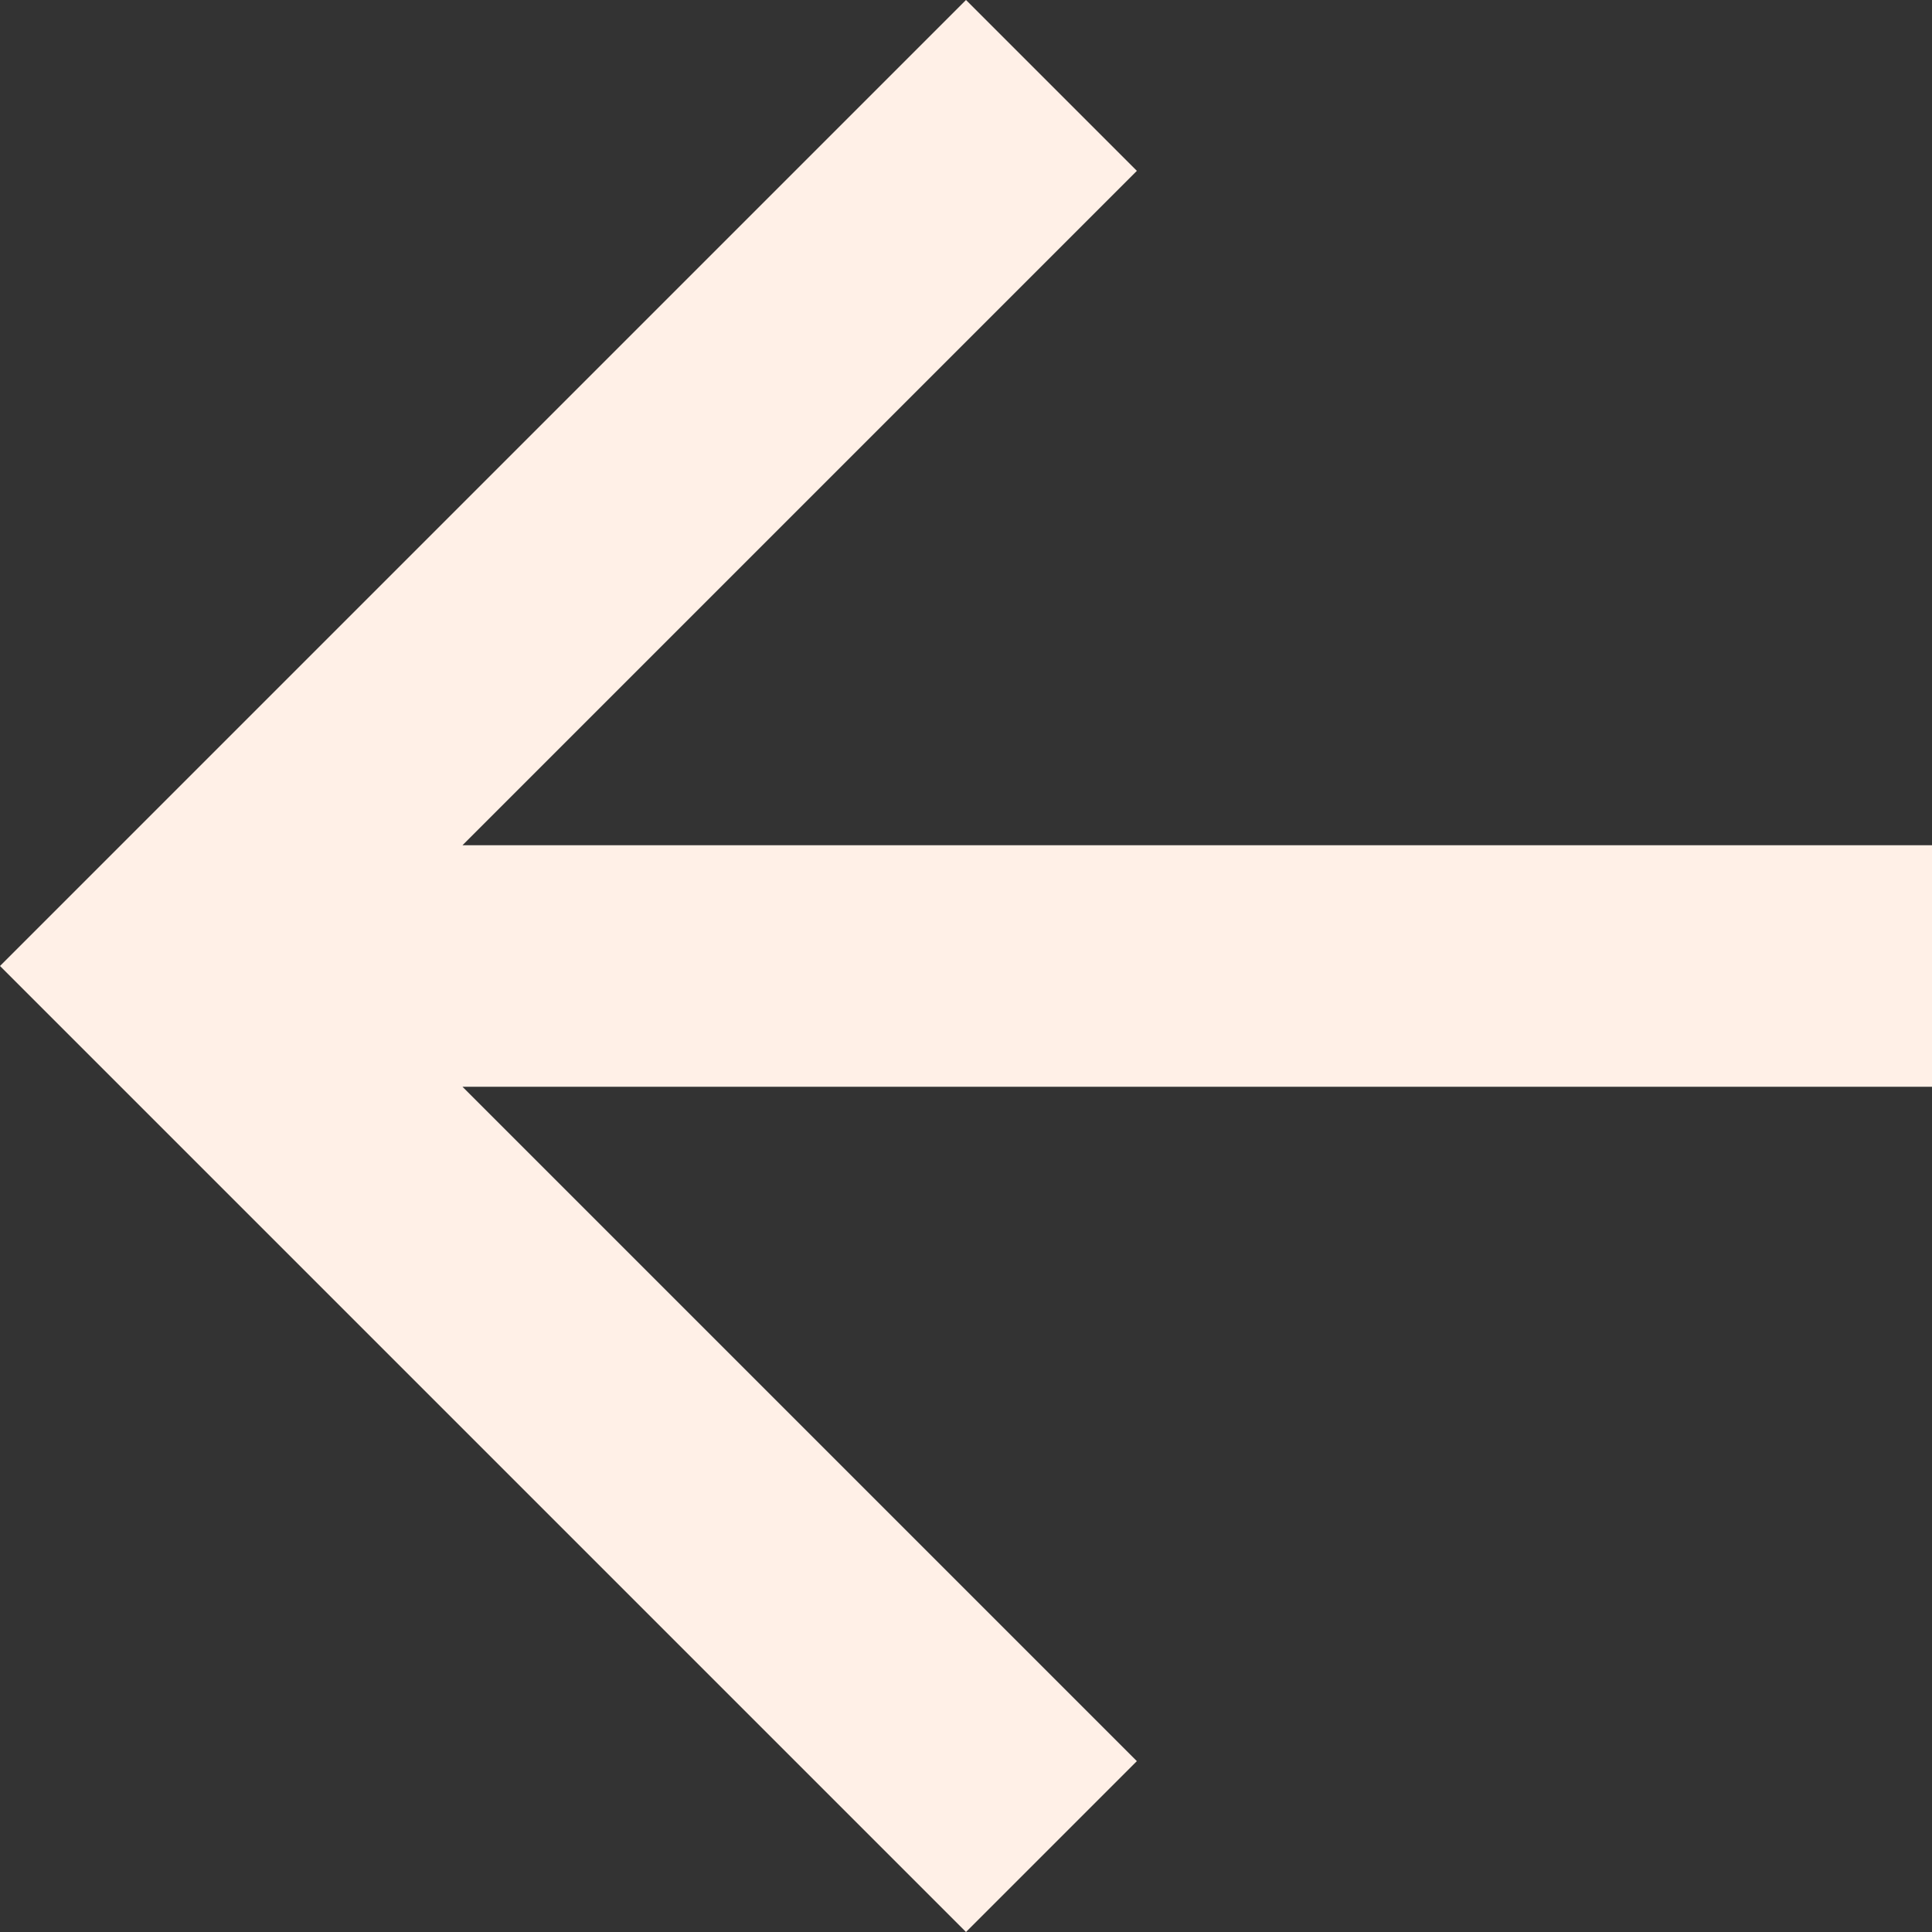 <?xml version="1.0" encoding="UTF-8"?> <svg xmlns="http://www.w3.org/2000/svg" width="32" height="32" viewBox="0 0 32 32" fill="none"><rect x="0" y="0" width="32" height="32" fill="#333333" stroke="none"/><path d="M32 14H7.66L18.83 2.83L16 0L0 16L16 32L18.83 29.17L7.66 18H32V14Z" fill="#FFF0E7"></path></svg> 